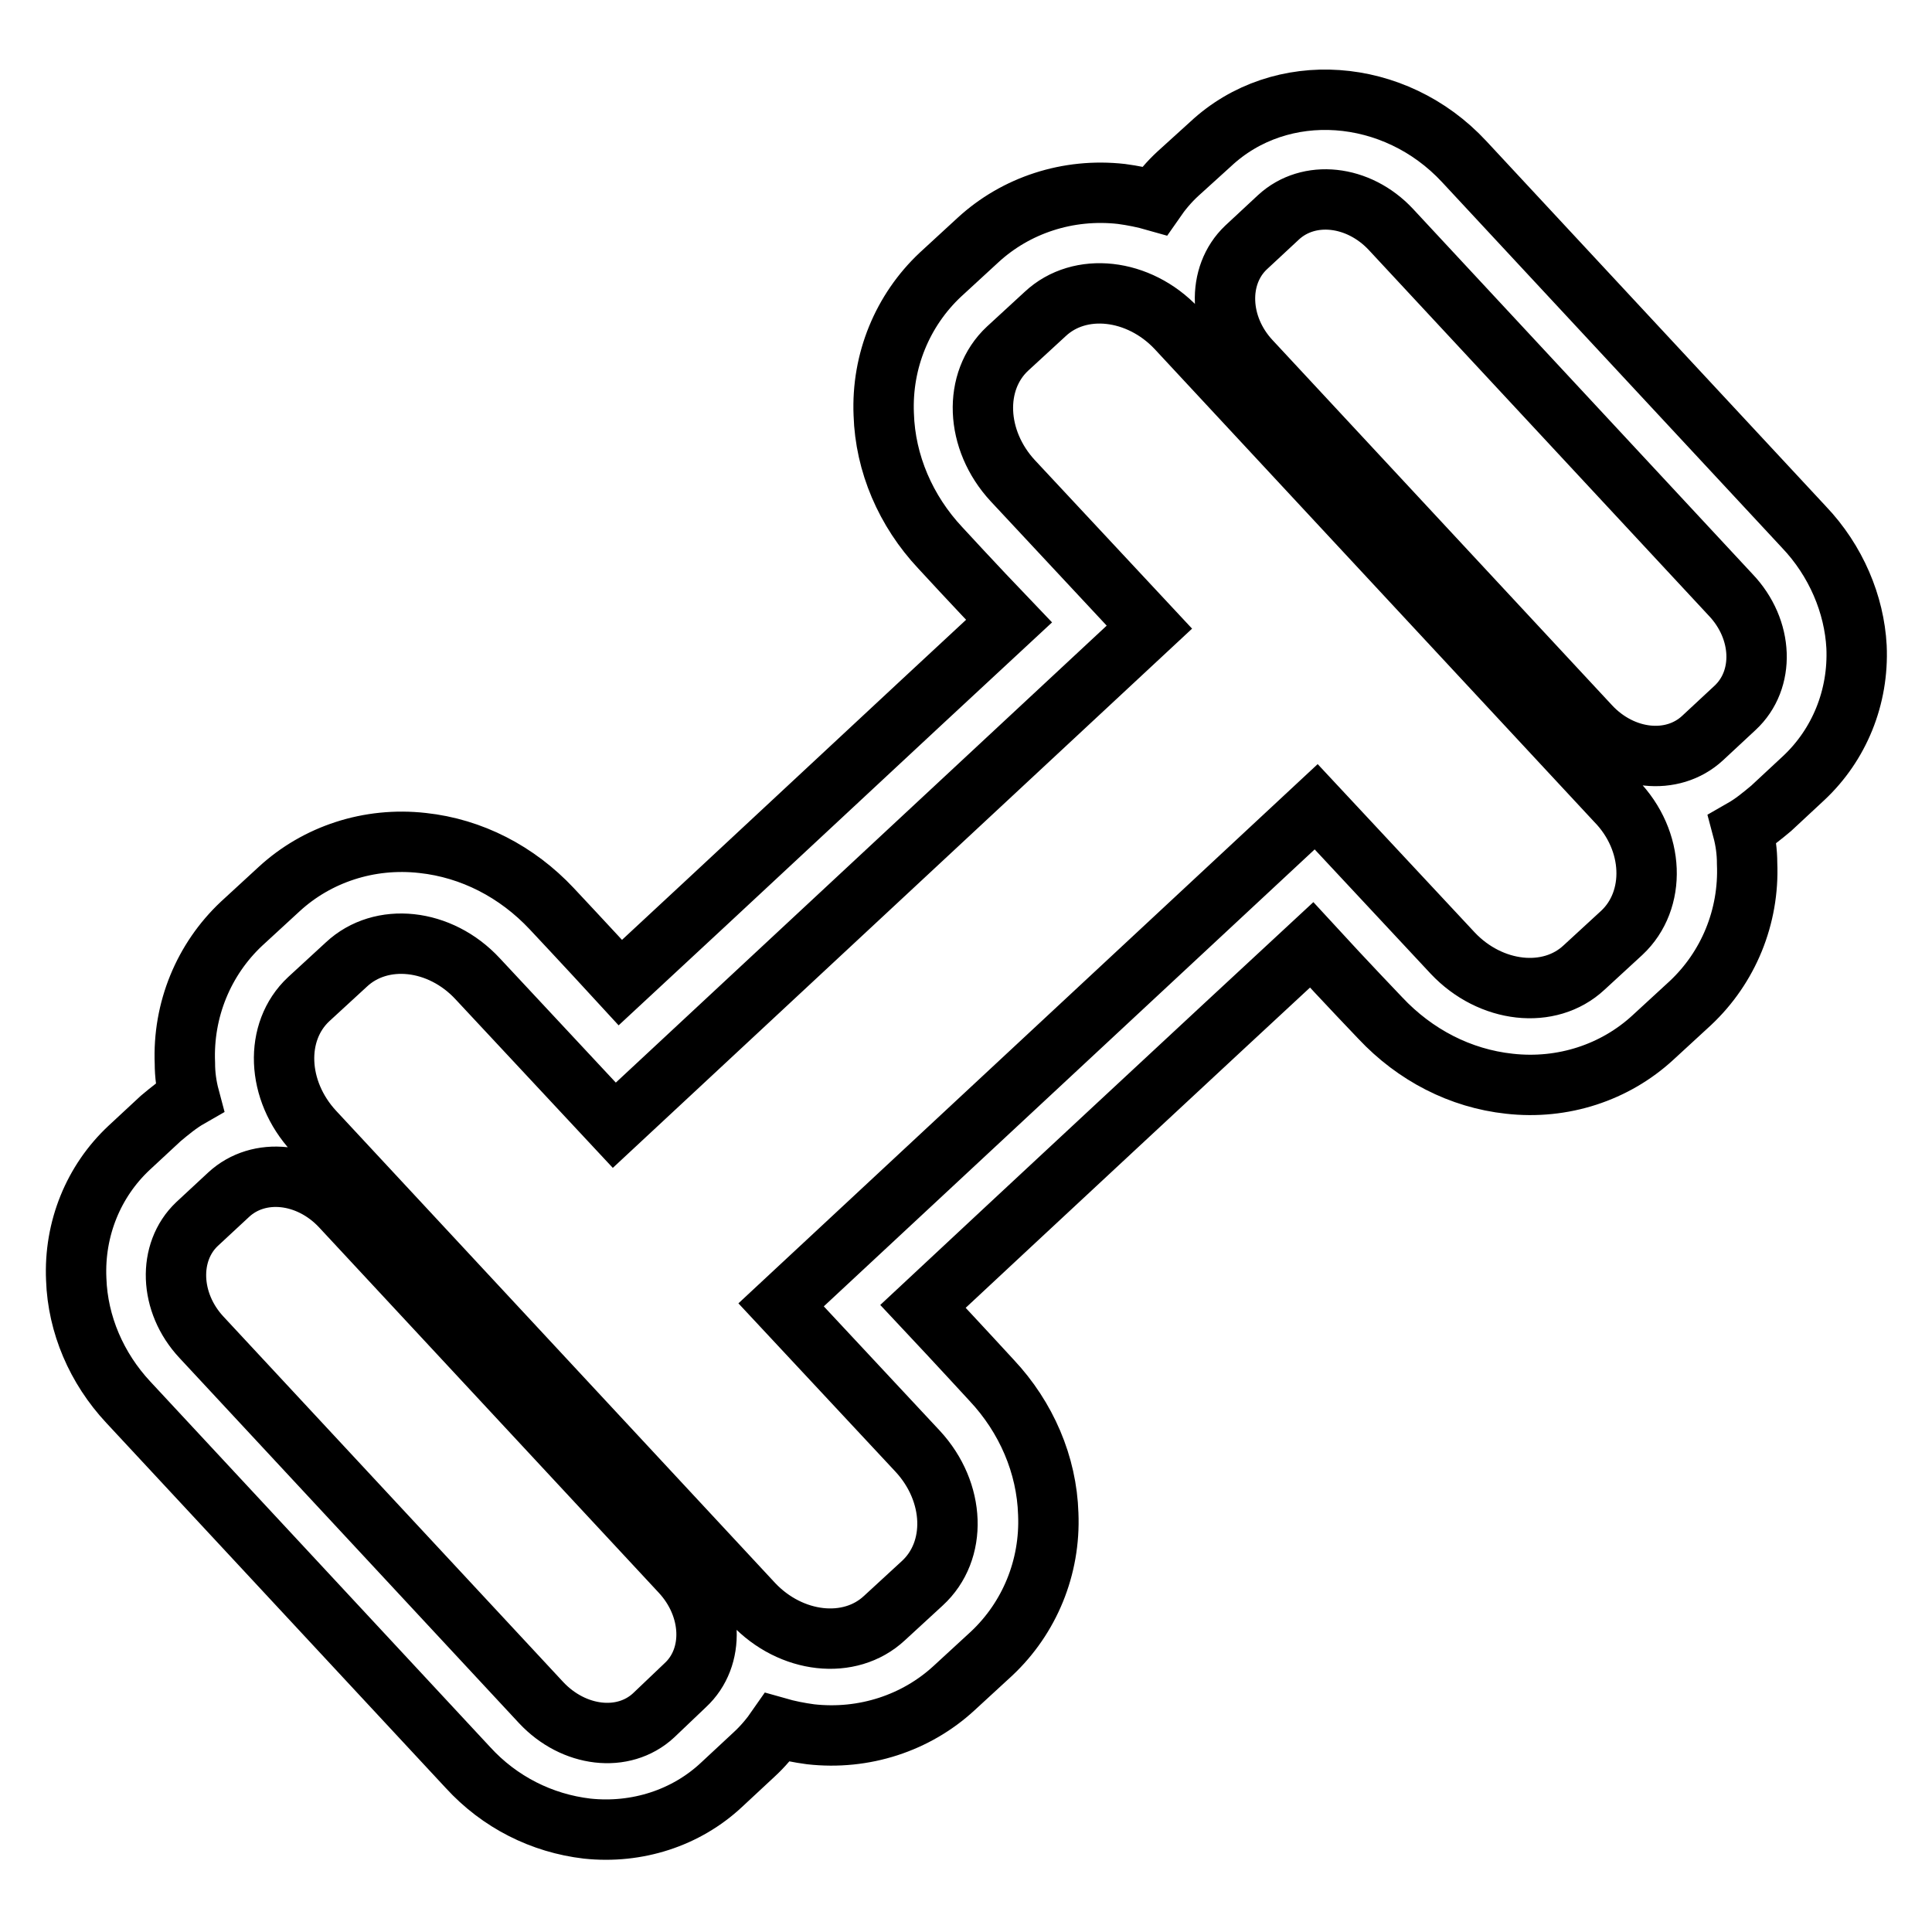 <?xml version="1.0" encoding="utf-8"?>
<!-- Svg Vector Icons : http://www.onlinewebfonts.com/icon -->
<!DOCTYPE svg PUBLIC "-//W3C//DTD SVG 1.1//EN" "http://www.w3.org/Graphics/SVG/1.1/DTD/svg11.dtd">
<svg version="1.1" xmlns="http://www.w3.org/2000/svg" xmlns:xlink="http://www.w3.org/1999/xlink" x="0px" y="0px" viewBox="0 0 256 256" enable-background="new 0 0 256 256" xml:space="preserve">
<g><g><g><g><g id="dumbbell"><g><path stroke-width="8" fill-opacity="0" stroke="#000000"  d="M239,69.8l-45-48.4c-9.2-9.9-24.3-11-33.6-2.3l-4.3,3.9c-1.2,1.1-2.2,2.3-3.1,3.6c-1.4-0.4-2.9-0.7-4.4-0.9c-7.1-0.8-14,1.5-19,6.1l-5,4.6c-5,4.7-7.8,11.4-7.5,18.5c0.2,6.5,2.9,12.8,7.5,17.7c0,0,4.5,4.9,9.1,9.7c-12.2,11.3-39.3,36.6-51.5,47.9c-4.5-4.9-9.1-9.8-9.1-9.8c-4.6-4.9-10.6-8-17.1-8.7c-7.1-0.8-14,1.5-19,6.1l-5,4.6c-5,4.7-7.8,11.4-7.5,18.5c0,1.5,0.2,3,0.6,4.5c-1.4,0.8-2.6,1.8-3.8,2.8l-4.2,3.9c-4.7,4.4-7.3,10.7-7,17.4c0.2,6,2.7,11.8,6.9,16.3l45,48.4c4.2,4.6,9.8,7.4,15.8,8.1c6.6,0.7,13.1-1.4,17.8-5.8l4.3-4c1.2-1.1,2.2-2.3,3.1-3.6c1.4,0.4,2.9,0.7,4.4,0.9c7.1,0.8,14-1.5,19-6.1l5-4.6c5-4.7,7.8-11.4,7.5-18.5c-0.2-6.5-2.9-12.8-7.5-17.7c0,0-4.5-4.9-9.1-9.8c12.1-11.3,39.3-36.6,51.5-47.9c4.5,4.9,9.1,9.7,9.1,9.7c4.6,4.9,10.6,8,17.1,8.7c7.1,0.8,14-1.5,19-6.1l5-4.6c5-4.7,7.8-11.4,7.5-18.5c0-1.5-0.2-3-0.6-4.5c1.4-0.8,2.6-1.8,3.8-2.8l4.3-4c4.7-4.4,7.3-10.7,7-17.4C245.7,80.1,243.3,74.3,239,69.8z M90.8,223.3l-4.2,4c-4,3.7-10.6,2.9-14.9-1.7l-45-48.4c-4.3-4.6-4.5-11.3-0.6-15l4.2-3.9c4-3.7,10.6-3,14.9,1.6l45,48.4C94.5,212.9,94.8,219.6,90.8,223.3z M214.9,123.6l-5,4.6c-4.6,4.3-12.4,3.4-17.4-1.9l-18.1-19.4l-70.9,66l18.1,19.4c5,5.4,5.3,13.2,0.6,17.5l-5,4.6c-4.6,4.3-12.4,3.4-17.4-1.9l-58.2-62.6c-5-5.4-5.3-13.2-0.7-17.5l5-4.6c4.6-4.3,12.4-3.5,17.4,1.9l18.1,19.4l70.9-66l-18.1-19.4c-5-5.4-5.3-13.2-0.7-17.5l5-4.6c4.6-4.3,12.4-3.4,17.4,1.9l58.2,62.6C219.3,111.4,219.5,119.3,214.9,123.6z M229.9,93.8l-4.3,4c-4,3.7-10.6,3-14.9-1.6l-45-48.4c-4.3-4.6-4.5-11.3-0.6-15l4.3-4c4-3.7,10.6-3,14.9,1.6l45,48.4C233.7,83.4,233.9,90.1,229.9,93.8z"/></g></g></g></g><g></g><g></g><g></g><g></g><g></g><g></g><g></g><g></g><g></g><g></g><g></g><g></g><g></g><g></g><g></g></g></g>
</svg>